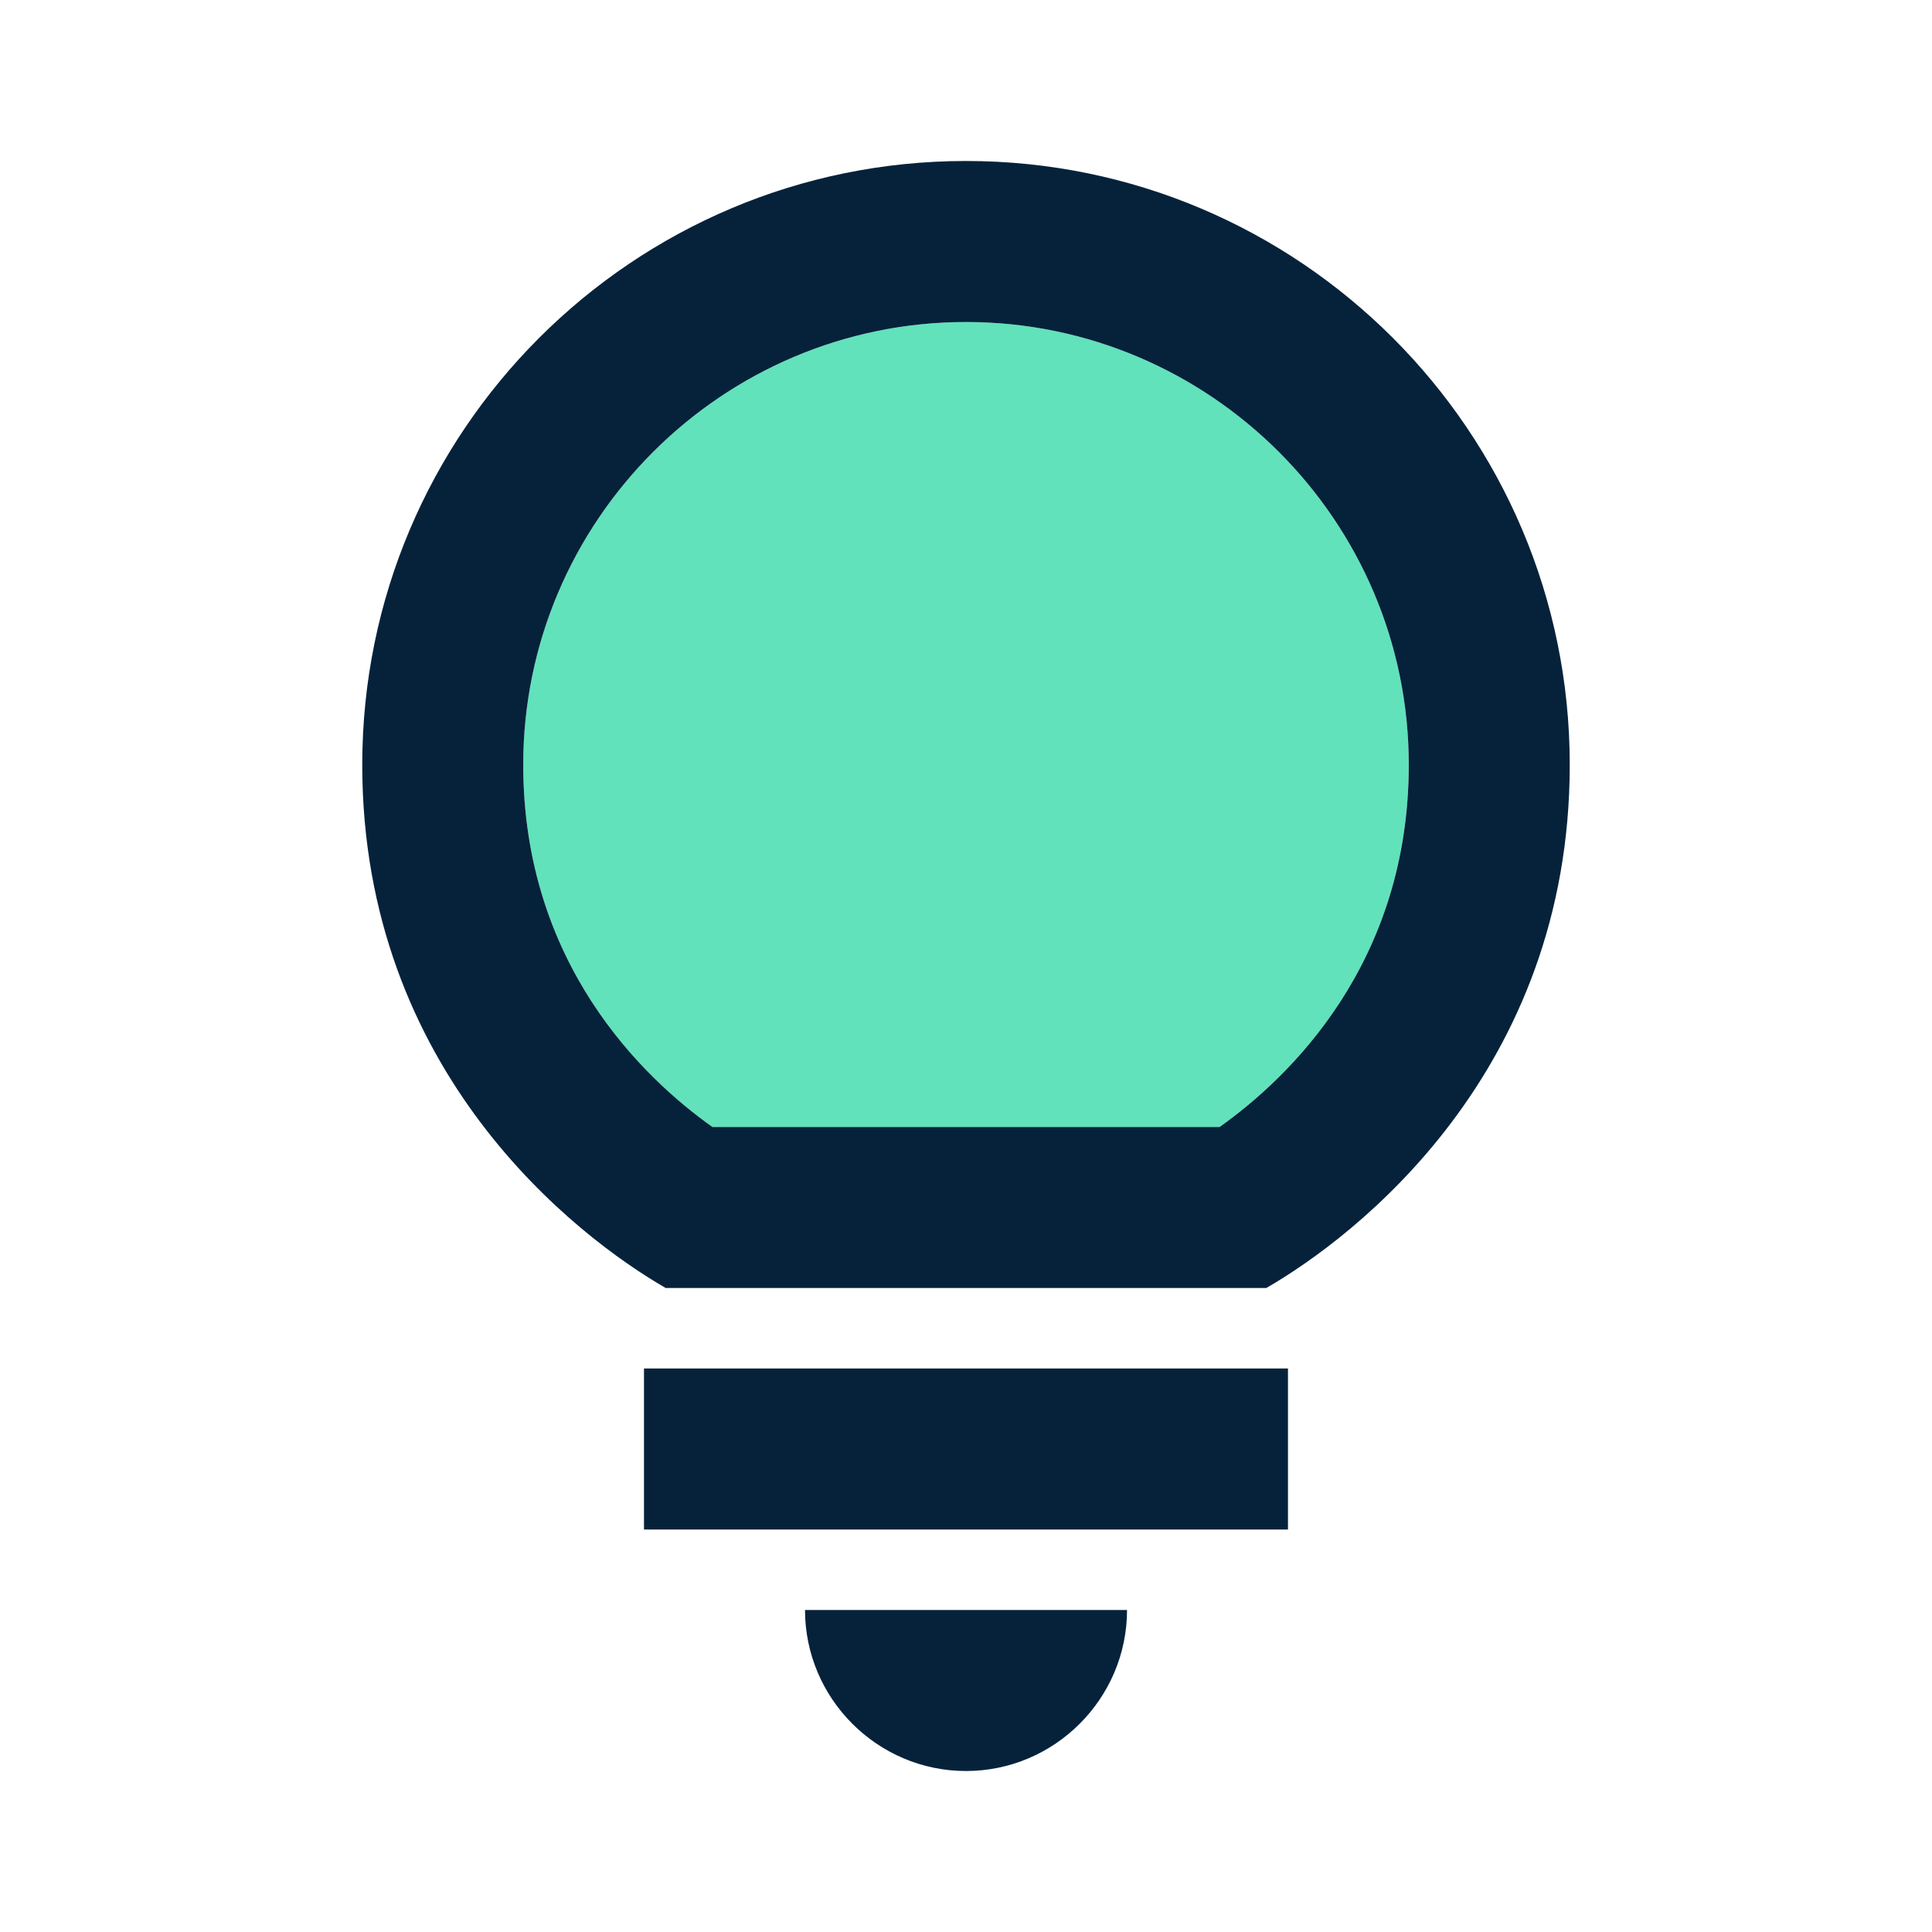 <svg width="40" height="40" viewBox="0 0 40 40" fill="none" xmlns="http://www.w3.org/2000/svg">
<path d="M20 6.667C14.95 6.667 10.833 10.783 10.833 15.833C10.833 19.95 13.316 22.317 14.75 23.333H25.25C26.683 22.317 29.166 19.95 29.166 15.833C29.166 10.783 25.05 6.667 20 6.667Z" fill="#61E2BB"/>
<path d="M20 36.667C21.834 36.667 23.334 35.167 23.334 33.333H16.667C16.667 35.167 18.167 36.667 20 36.667Z" fill="#06223B"/>
<path d="M26.666 28.333H13.333V31.667H26.666V28.333Z" fill="#06223B"/>
<path d="M20 3.333C13.1 3.333 7.5 8.933 7.5 15.833C7.5 22.2 11.933 25.6 13.783 26.667H26.217C28.067 25.6 32.5 22.2 32.5 15.833C32.5 8.933 26.9 3.333 20 3.333ZM25.25 23.333H14.75C13.317 22.317 10.833 19.95 10.833 15.833C10.833 10.783 14.95 6.667 20 6.667C25.05 6.667 29.167 10.783 29.167 15.833C29.167 19.95 26.683 22.317 25.25 23.333Z" fill="#06223B"/>
</svg>
